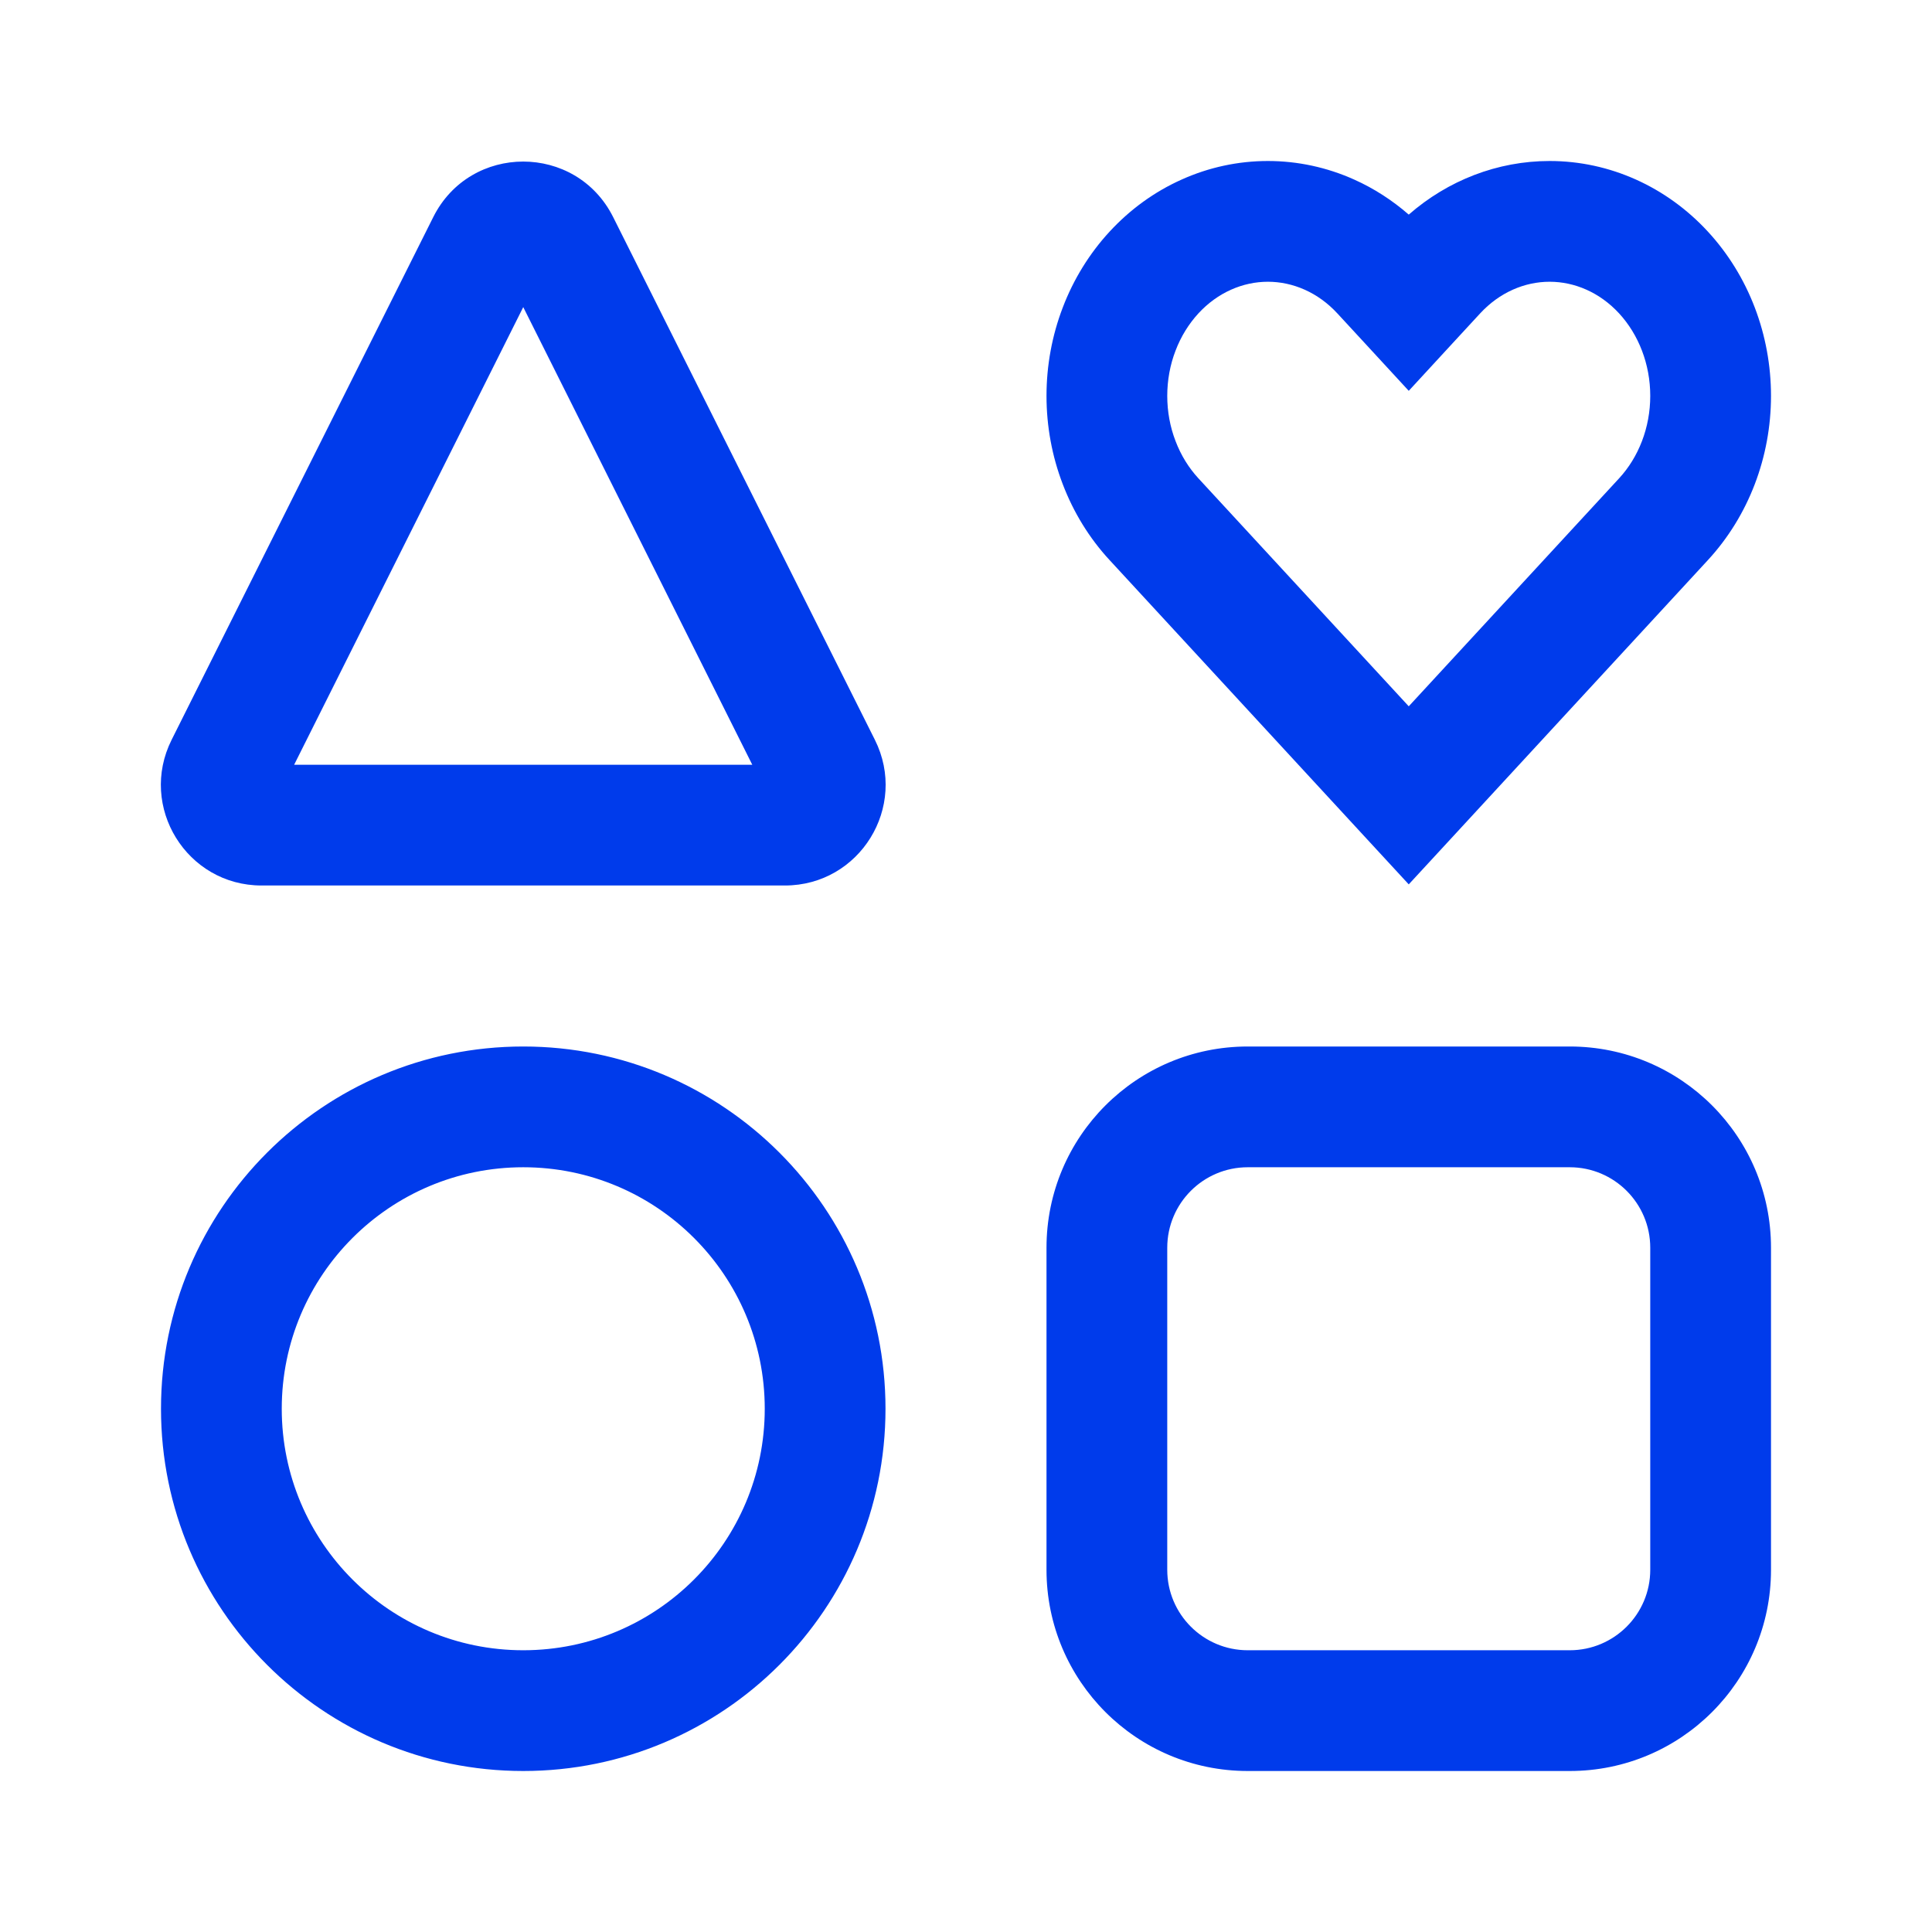 <svg width="24" height="24" viewBox="0 0 24 24" fill="none" xmlns="http://www.w3.org/2000/svg">
<path fill-rule="evenodd" clip-rule="evenodd" d="M14.678 2.231C15.015 2.079 15.38 2 15.75 2C16.12 2 16.485 2.079 16.823 2.231C17.069 2.341 17.297 2.489 17.5 2.666C17.985 2.242 18.601 2 19.25 2C20 2 20.705 2.323 21.215 2.876C21.724 3.427 22 4.162 22 4.918C22 5.673 21.724 6.408 21.215 6.959L18.051 10.389L17.5 10.986L16.949 10.389L13.785 6.959C13.532 6.686 13.335 6.364 13.202 6.015C13.068 5.666 13 5.293 13 4.918C13 4.543 13.068 4.17 13.202 3.82C13.335 3.471 13.532 3.15 13.785 2.876C14.037 2.603 14.34 2.382 14.678 2.231ZM20.113 5.942C20.355 5.68 20.5 5.312 20.5 4.918C20.5 4.523 20.355 4.156 20.113 3.893C19.873 3.633 19.561 3.5 19.25 3.5C18.939 3.5 18.627 3.633 18.387 3.893L18.051 4.257L17.5 4.855L16.949 4.257L16.613 3.893C16.494 3.764 16.356 3.665 16.208 3.599C16.061 3.533 15.905 3.5 15.75 3.5C15.595 3.5 15.439 3.533 15.292 3.599C15.144 3.665 15.006 3.764 14.887 3.893C14.768 4.023 14.67 4.179 14.603 4.356C14.535 4.532 14.5 4.724 14.5 4.918C14.5 5.112 14.535 5.303 14.603 5.479C14.67 5.656 14.768 5.813 14.887 5.942L17.5 8.774L20.113 5.942ZM7.617 2.697C7.156 1.777 5.843 1.777 5.382 2.697L2.132 9.19C1.716 10.022 2.32 11 3.249 11H9.75C10.68 11 11.284 10.022 10.868 9.19L7.617 2.697ZM3.654 9.5L6.5 3.815L9.345 9.5H3.654ZM6.5 14.5C4.843 14.5 3.5 15.843 3.5 17.5C3.5 19.157 4.843 20.5 6.5 20.5C8.157 20.5 9.5 19.157 9.5 17.5C9.5 15.843 8.157 14.5 6.5 14.5ZM2 17.5C2 15.015 4.015 13 6.5 13C8.985 13 11 15.015 11 17.5C11 19.985 8.985 22 6.5 22C4.015 22 2 19.985 2 17.5ZM13 15.5C13 14.119 14.119 13 15.5 13H19.5C20.881 13 22 14.119 22 15.5V19.5C22 20.881 20.881 22 19.5 22H15.5C14.119 22 13 20.881 13 19.5V15.5ZM15.5 14.5C14.948 14.5 14.5 14.948 14.5 15.5V19.5C14.5 20.052 14.948 20.5 15.5 20.5H19.5C20.052 20.5 20.5 20.052 20.5 19.5V15.5C20.5 14.948 20.052 14.5 19.5 14.5H15.5Z" fill="#003BEB"/>
</svg>
